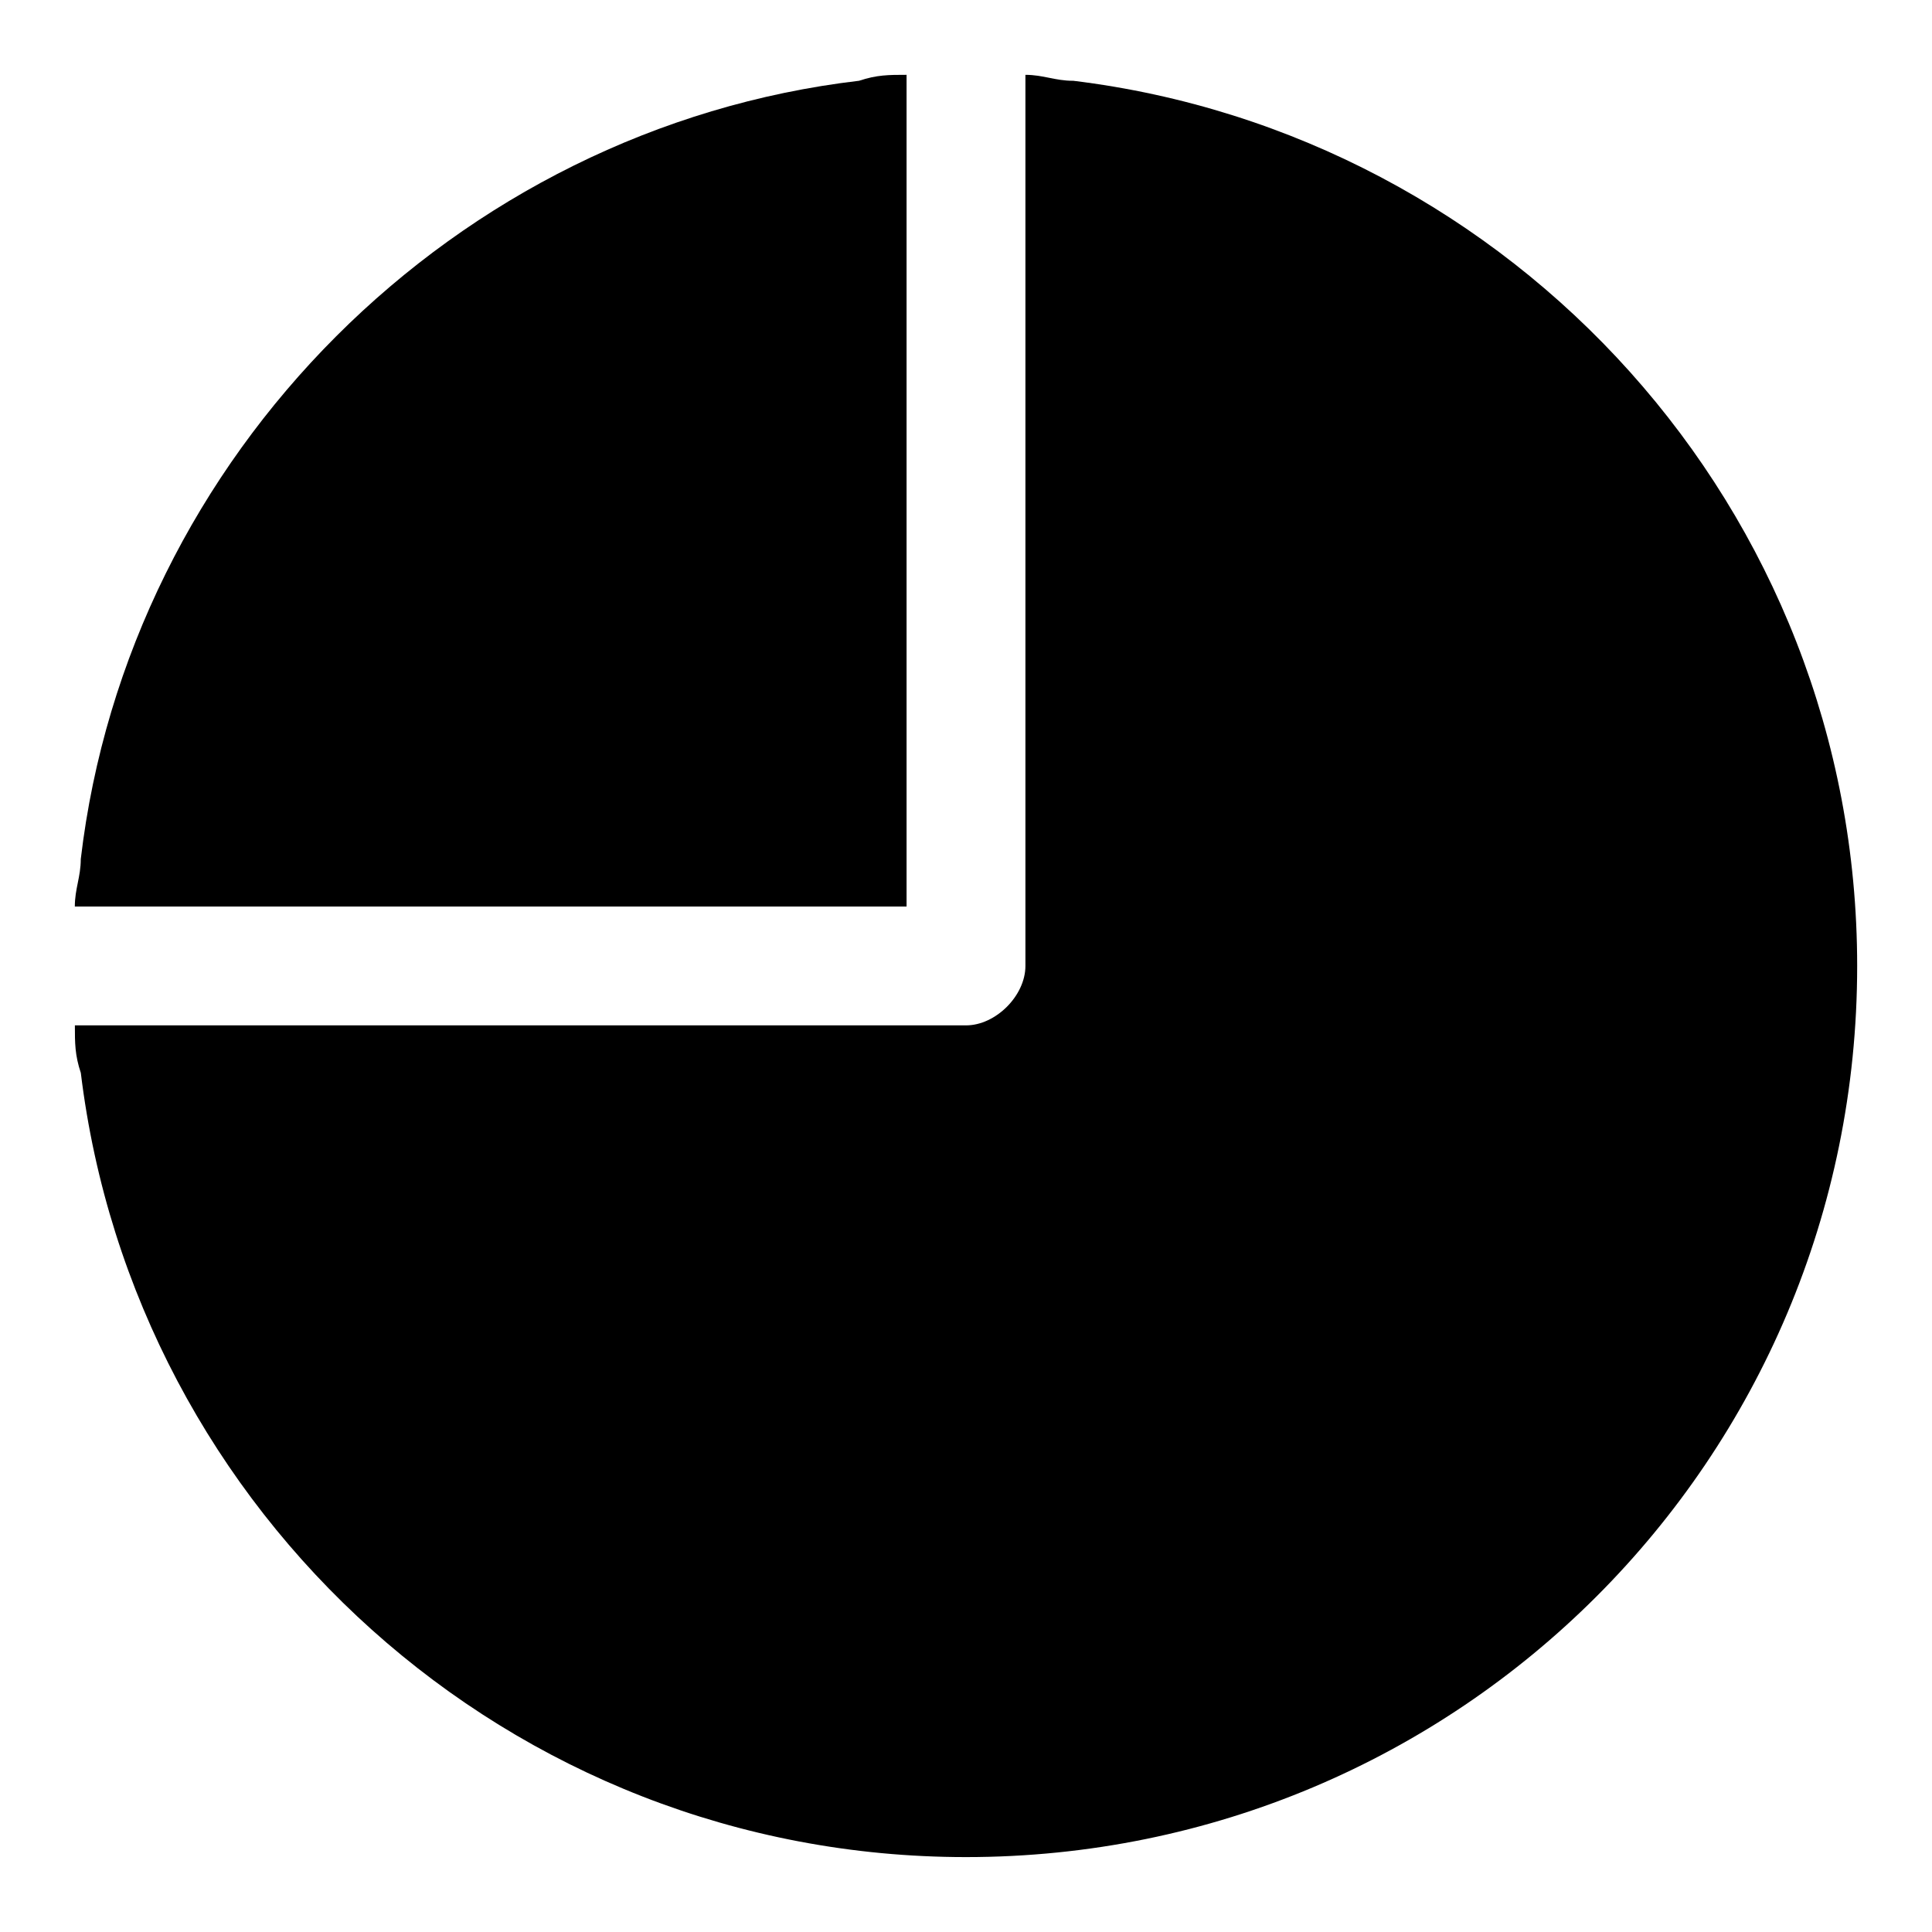 <?xml version="1.0" encoding="UTF-8"?>
<!-- Uploaded to: SVG Repo, www.svgrepo.com, Generator: SVG Repo Mixer Tools -->
<svg fill="#000000" width="800px" height="800px" version="1.1" viewBox="144 144 512 512" xmlns="http://www.w3.org/2000/svg">
 <g>
  <path d="m428.34 165.41c-4.723 0-7.871-1.578-12.594-1.578v236.16c0 7.871-7.871 15.742-15.742 15.742h-236.16c0 4.723 0 7.871 1.574 12.594 14.172 116.51 113.36 207.82 234.59 207.82 130.68 0 236.16-105.48 236.16-236.16 0-121.23-91.316-220.42-207.82-234.59z"/>
  <path d="m211.07 384.25h173.18v-220.42c-4.723 0-7.871 0-12.594 1.574-107.06 12.598-193.65 99.191-206.25 206.25 0 4.723-1.578 7.871-1.578 12.594z"/>
 </g>
</svg>